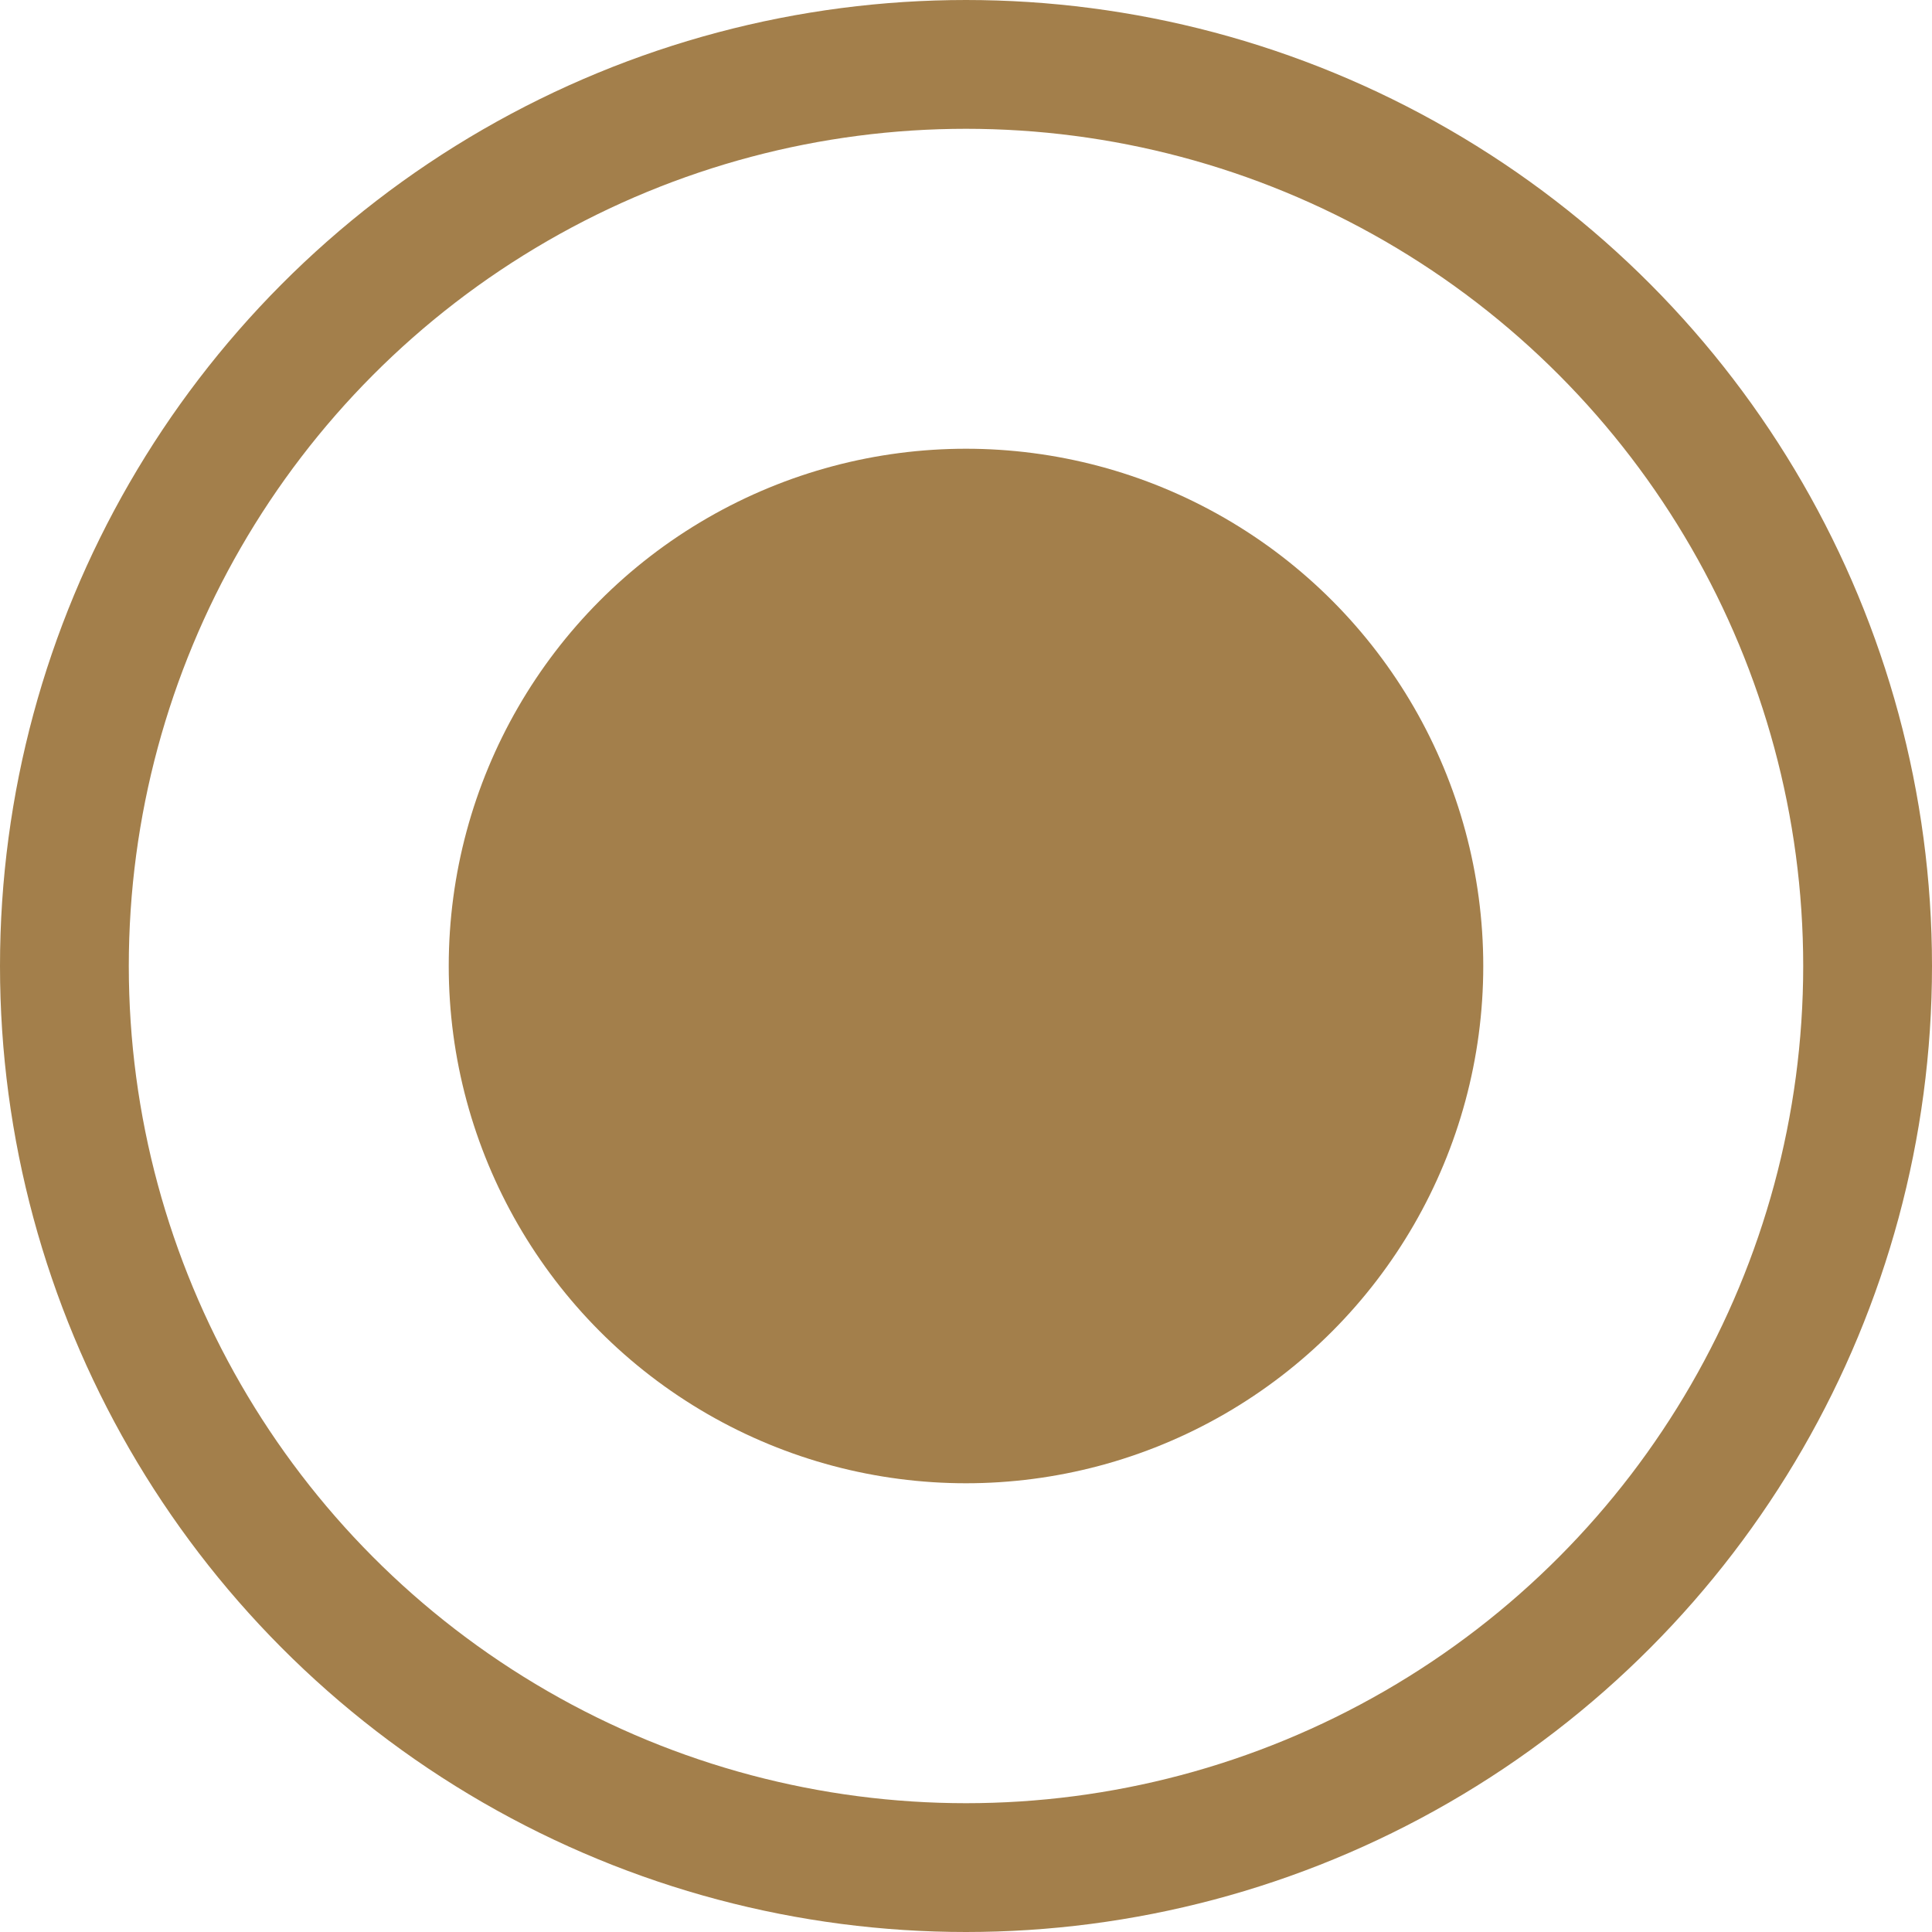 <?xml version="1.0" encoding="UTF-8"?> <svg xmlns="http://www.w3.org/2000/svg" width="15" height="15" viewBox="0 0 15 15" fill="none"> <circle cx="7.5" cy="7.5" r="7" stroke="#A37F4B"></circle> <ellipse cx="7.5" cy="7.5" rx="4.016" ry="4.016" fill="#A37F4B"></ellipse> </svg> 